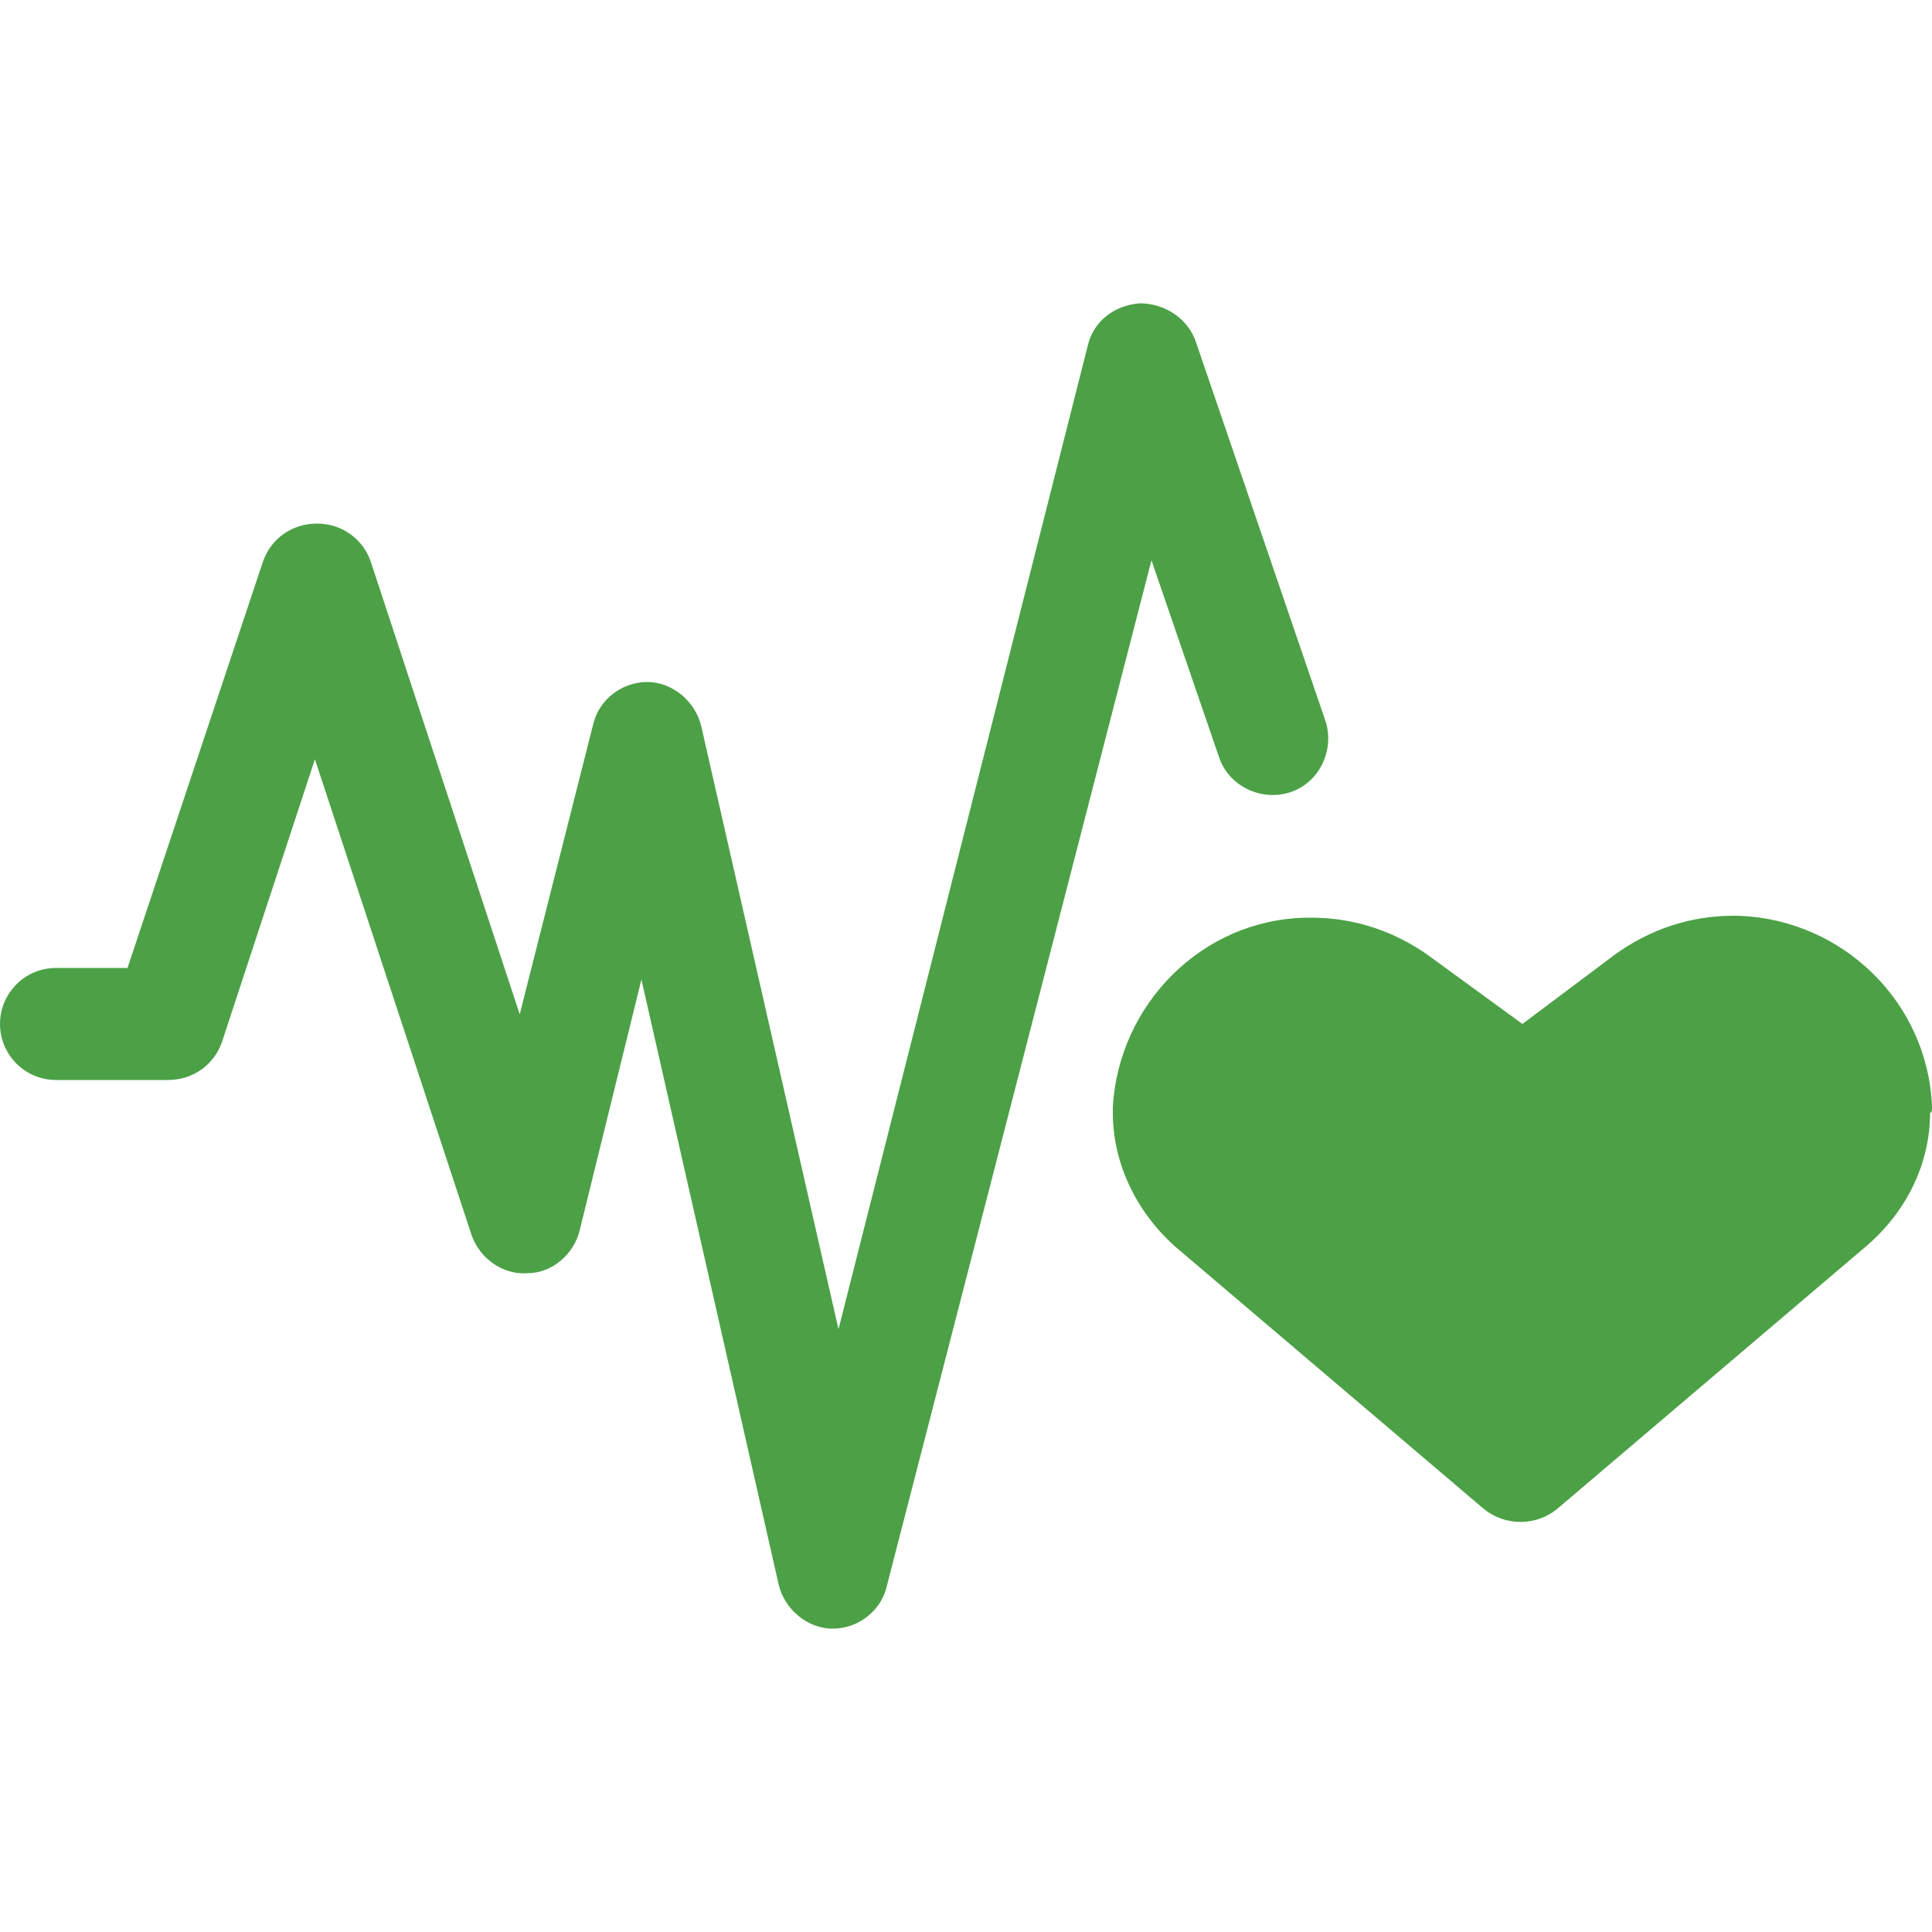 <?xml version="1.0" encoding="utf-8"?>
<!-- Generator: Adobe Illustrator 27.8.0, SVG Export Plug-In . SVG Version: 6.00 Build 0)  -->
<svg version="1.1" id="Capa_1" xmlns="http://www.w3.org/2000/svg" xmlns:xlink="http://www.w3.org/1999/xlink" x="0px" y="0px"
	 viewBox="0 0 100 100" style="enable-background:new 0 0 100 100;" xml:space="preserve">
<style type="text/css">
	.st0{fill:#4CA146;}
</style>
<g>
	<path class="st0" d="M100,57.3c-0.2-5.4-4.6-9.7-10-9.9c-0.1,0-0.2,0-0.3,0c-2.2,0-4.3,0.7-6.1,2l-4.8,3.6L74,49.5
		c-1.8-1.3-3.9-2-6.1-2c-0.1,0-0.2,0-0.3,0c-5.4,0.1-9.7,4.5-10,9.8c0,0.1,0,0.2,0,0.3c0,2.6,1.2,5.1,3.2,6.9l16,13.6
		c1.1,0.9,2.7,0.9,3.8,0l16-13.6c2.1-1.8,3.3-4.3,3.3-6.9C100,57.6,100,57.4,100,57.3z"/>
	<path class="st0" d="M63.1,39.2c0.5,1.5,2.2,2.3,3.7,1.8c1.5-0.5,2.3-2.2,1.8-3.7l-6.7-19.6c-0.4-1.2-1.6-2-2.9-2
		c-1.3,0.1-2.4,0.9-2.7,2.2L43.4,68.8l-7.1-31.2c-0.3-1.3-1.5-2.3-2.8-2.3c0,0,0,0,0,0c-1.3,0-2.5,0.9-2.8,2.2l-3.8,15l-7.7-23.4
		c-0.4-1.2-1.5-2-2.8-2h0c-1.3,0-2.4,0.8-2.8,2l-7,21H2.9c-1.6,0-2.9,1.3-2.9,2.9s1.3,2.9,2.9,2.9h5.8c1.3,0,2.4-0.8,2.8-2l4.8-14.6
		l8.1,24.6c0.4,1.2,1.6,2.1,2.9,2c1.3,0,2.4-1,2.7-2.2l3.2-13L40.3,82c0.3,1.3,1.5,2.3,2.8,2.3c0,0,0,0,0,0c1.3,0,2.5-0.9,2.8-2.2
		L59.6,29L63.1,39.2z"/>
</g>
</svg>
